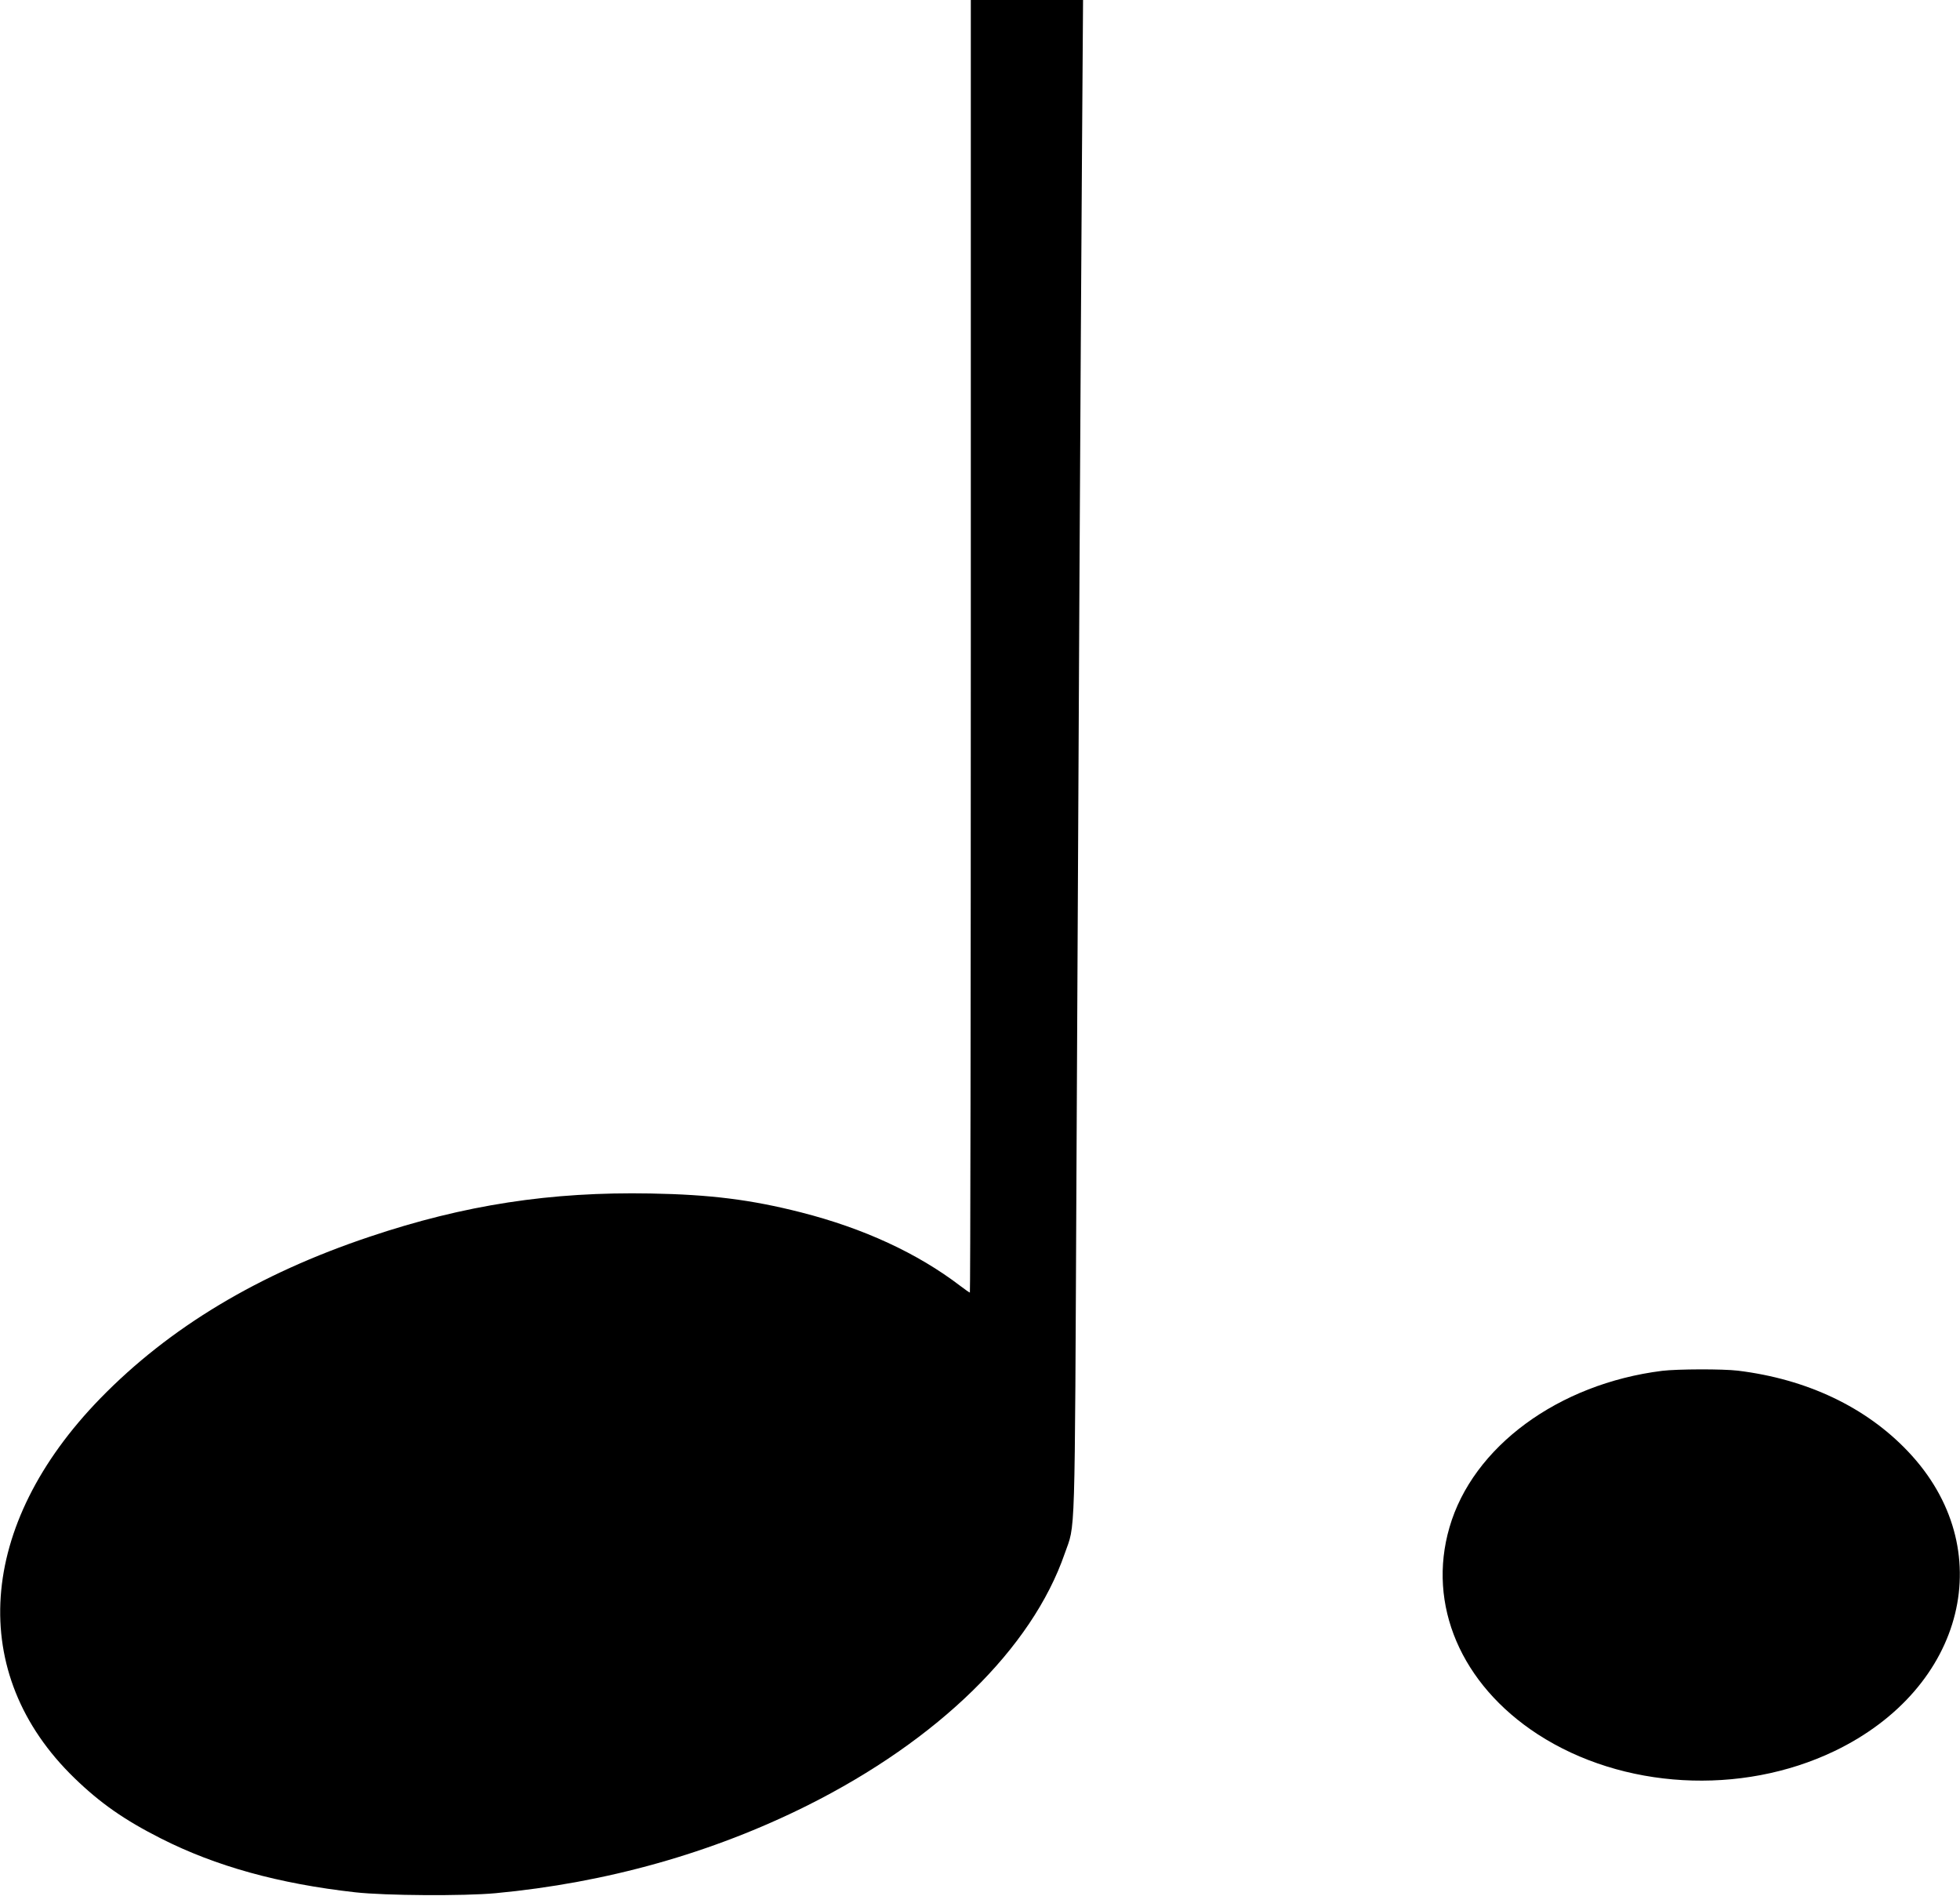  <svg version="1.0" xmlns="http://www.w3.org/2000/svg"
 width="1280pt" height="1238pt" viewBox="0 0 1280 1238"
 preserveAspectRatio="xMidYMid meet"><g transform="translate(0,1238) scale(0.1,-0.1)"
fill="#000000" stroke="none">
<path d="M6340 8160 c0 -2321 -3 -4220 -6 -4220 -3 0 -31 19 -62 43 -280 214
-633 377 -1042 481 -327 83 -591 116 -982 123 -652 12 -1214 -74 -1833 -282
-727 -243 -1309 -593 -1760 -1056 -806 -828 -872 -1798 -169 -2479 169 -164
327 -274 564 -394 359 -182 770 -296 1270 -352 196 -22 709 -25 915 -6 727 68
1417 263 2038 573 855 428 1466 1026 1680 1644 71 204 65 14 77 2505 13 2762
27 5293 36 6633 l7 1007 -367 0 -366 0 0 -4220z"/>
<path d="M10855 3429 c-679 -85 -1237 -496 -1389 -1022 -147 -506 75 -1025
576 -1351 553 -359 1327 -403 1938 -110 858 412 1082 1324 480 1957 -275 290
-661 472 -1110 527 -100 12 -395 11 -495 -1z"/>
</g>
</svg>
